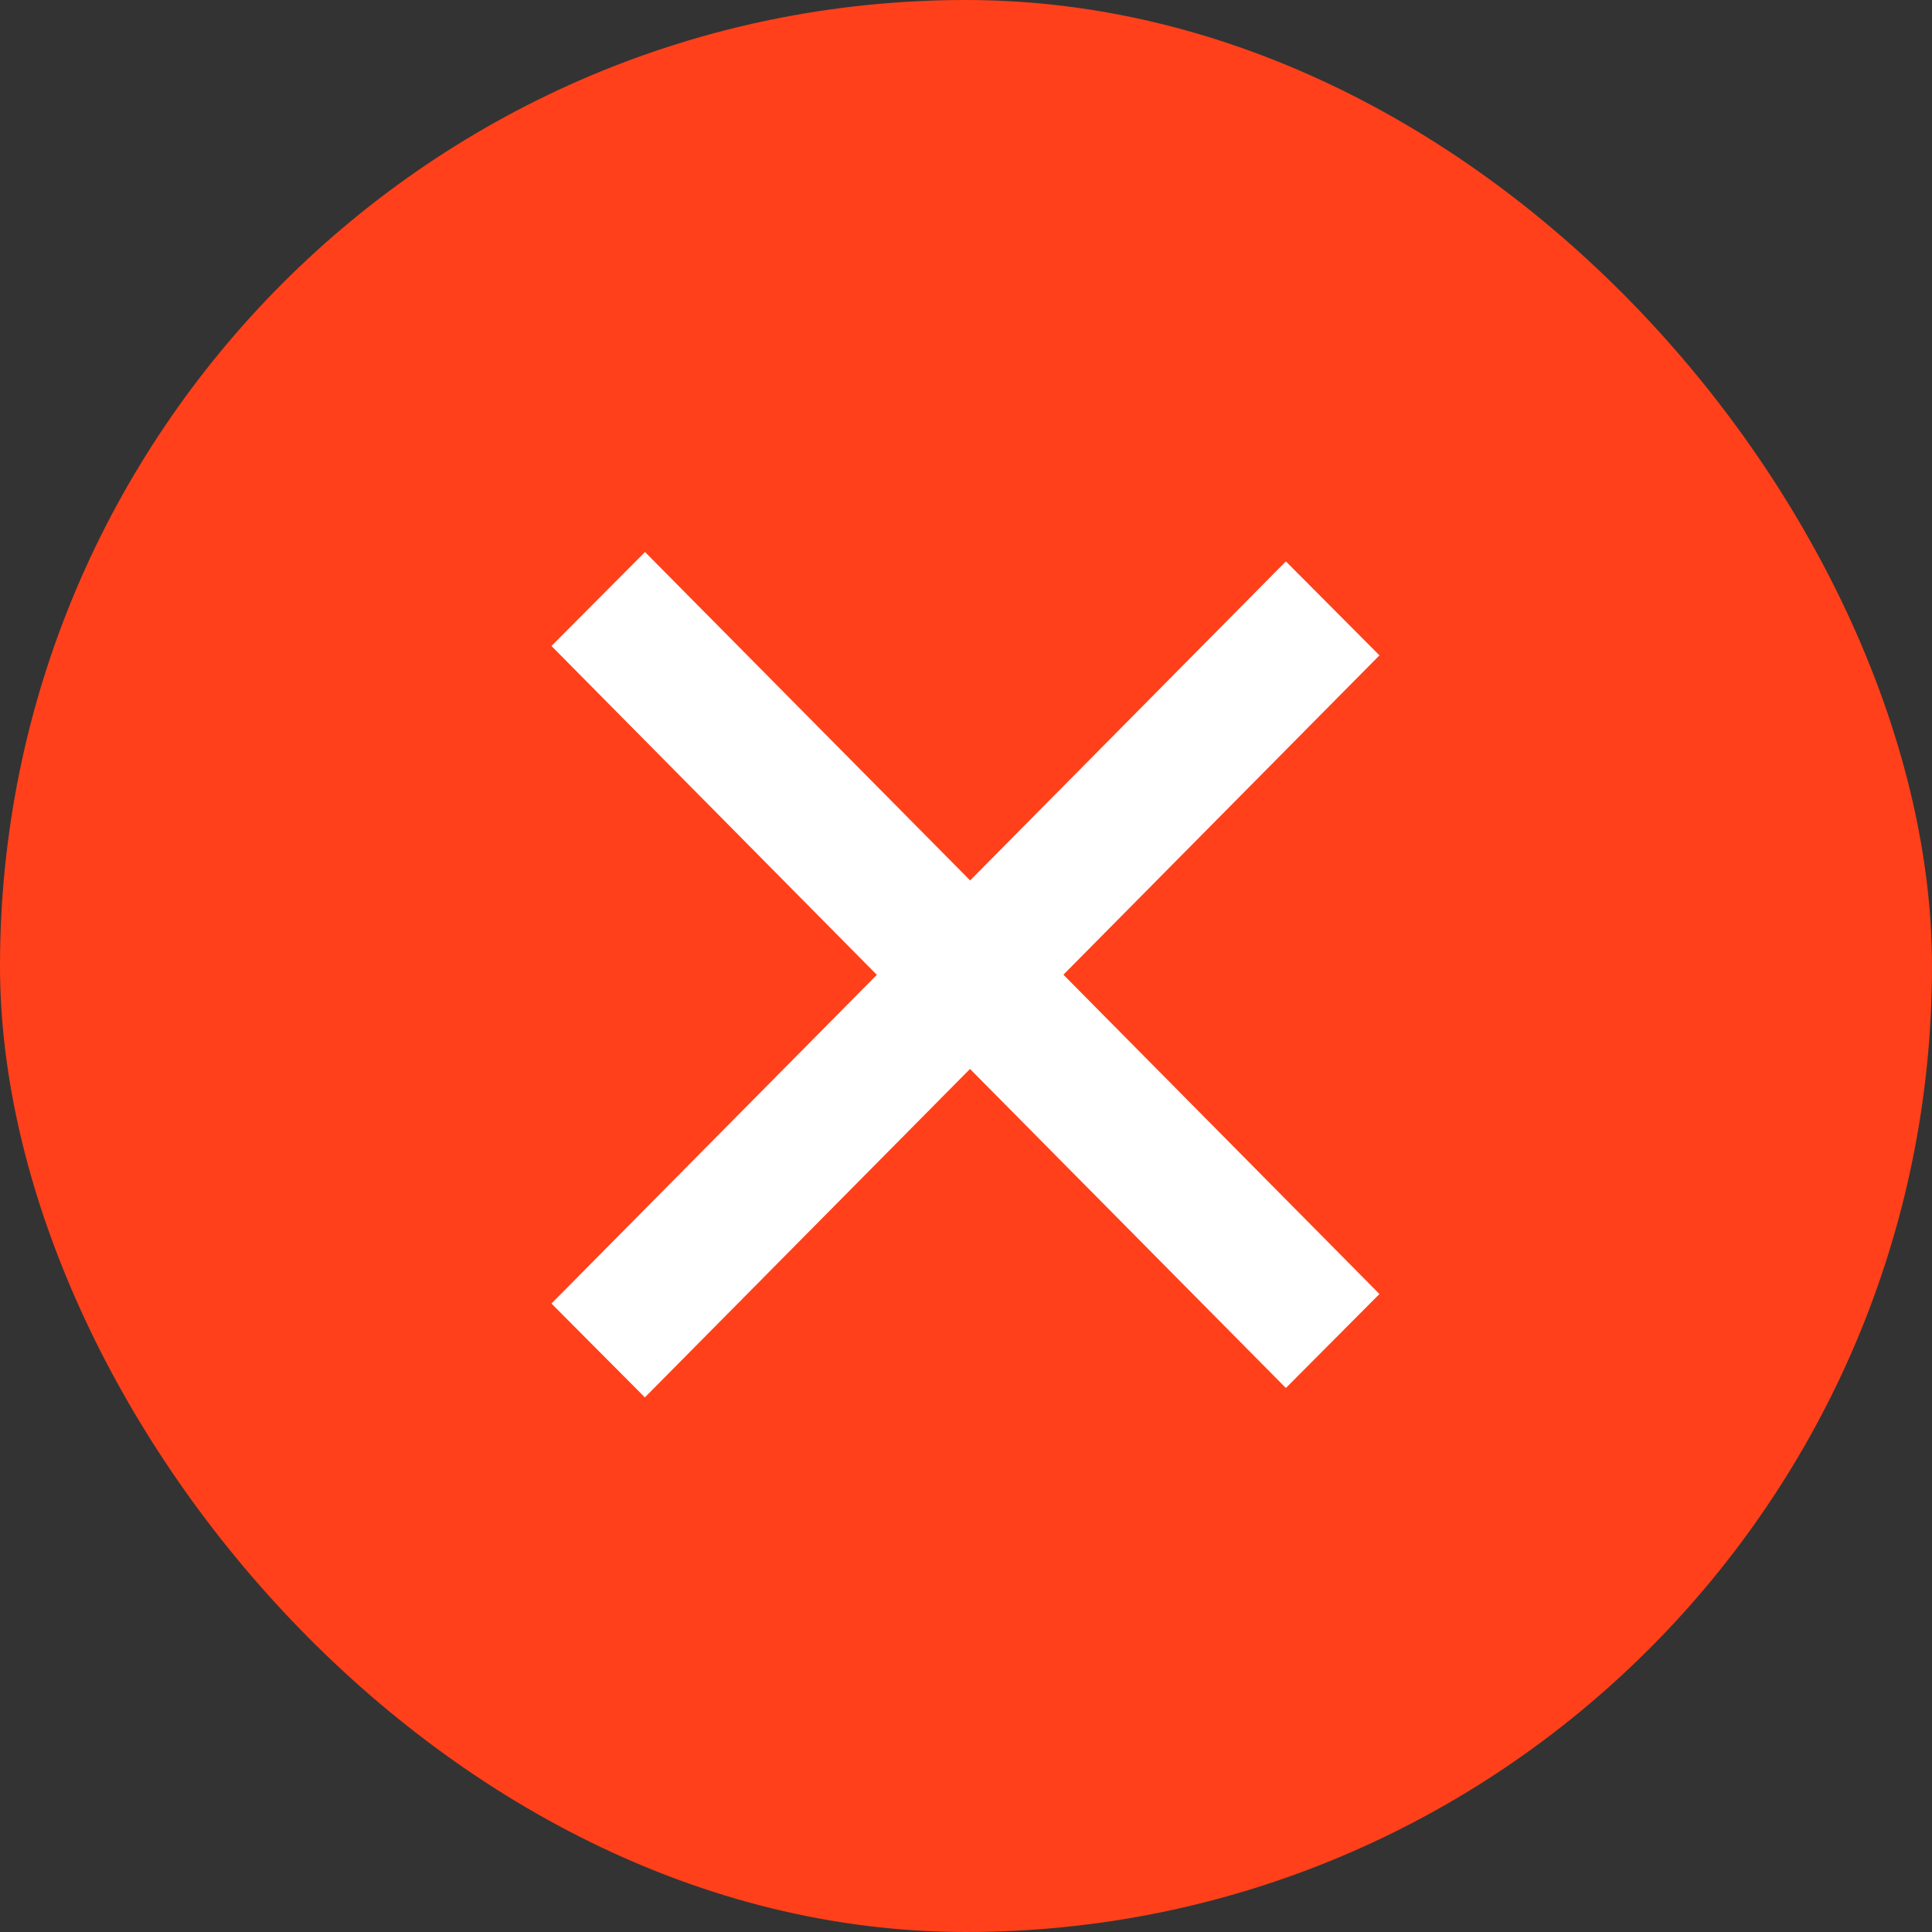 <svg xmlns="http://www.w3.org/2000/svg" width="14" height="14" viewBox="0 0 14 14"><rect x="0" y="0" width="14" height="14" fill="#333333" stroke="none"/><defs><style>.a{fill:#ff401a;}.b{fill:#fff;stroke:rgba(0,0,0,0);stroke-miterlimit:10;}</style></defs><g transform="translate(-201 -72)"><rect class="a" width="14" height="14" rx="7" transform="translate(201 72)"/><path class="b" d="M422,85.358l2.358-2.382L422,80.593l.678-.681,2.356,2.38,2.288-2.312.678.681-2.29,2.314L428,85.289l-.678.681-2.289-2.312-2.356,2.38Z" transform="translate(-217.004 -3.912)"/></g></svg>